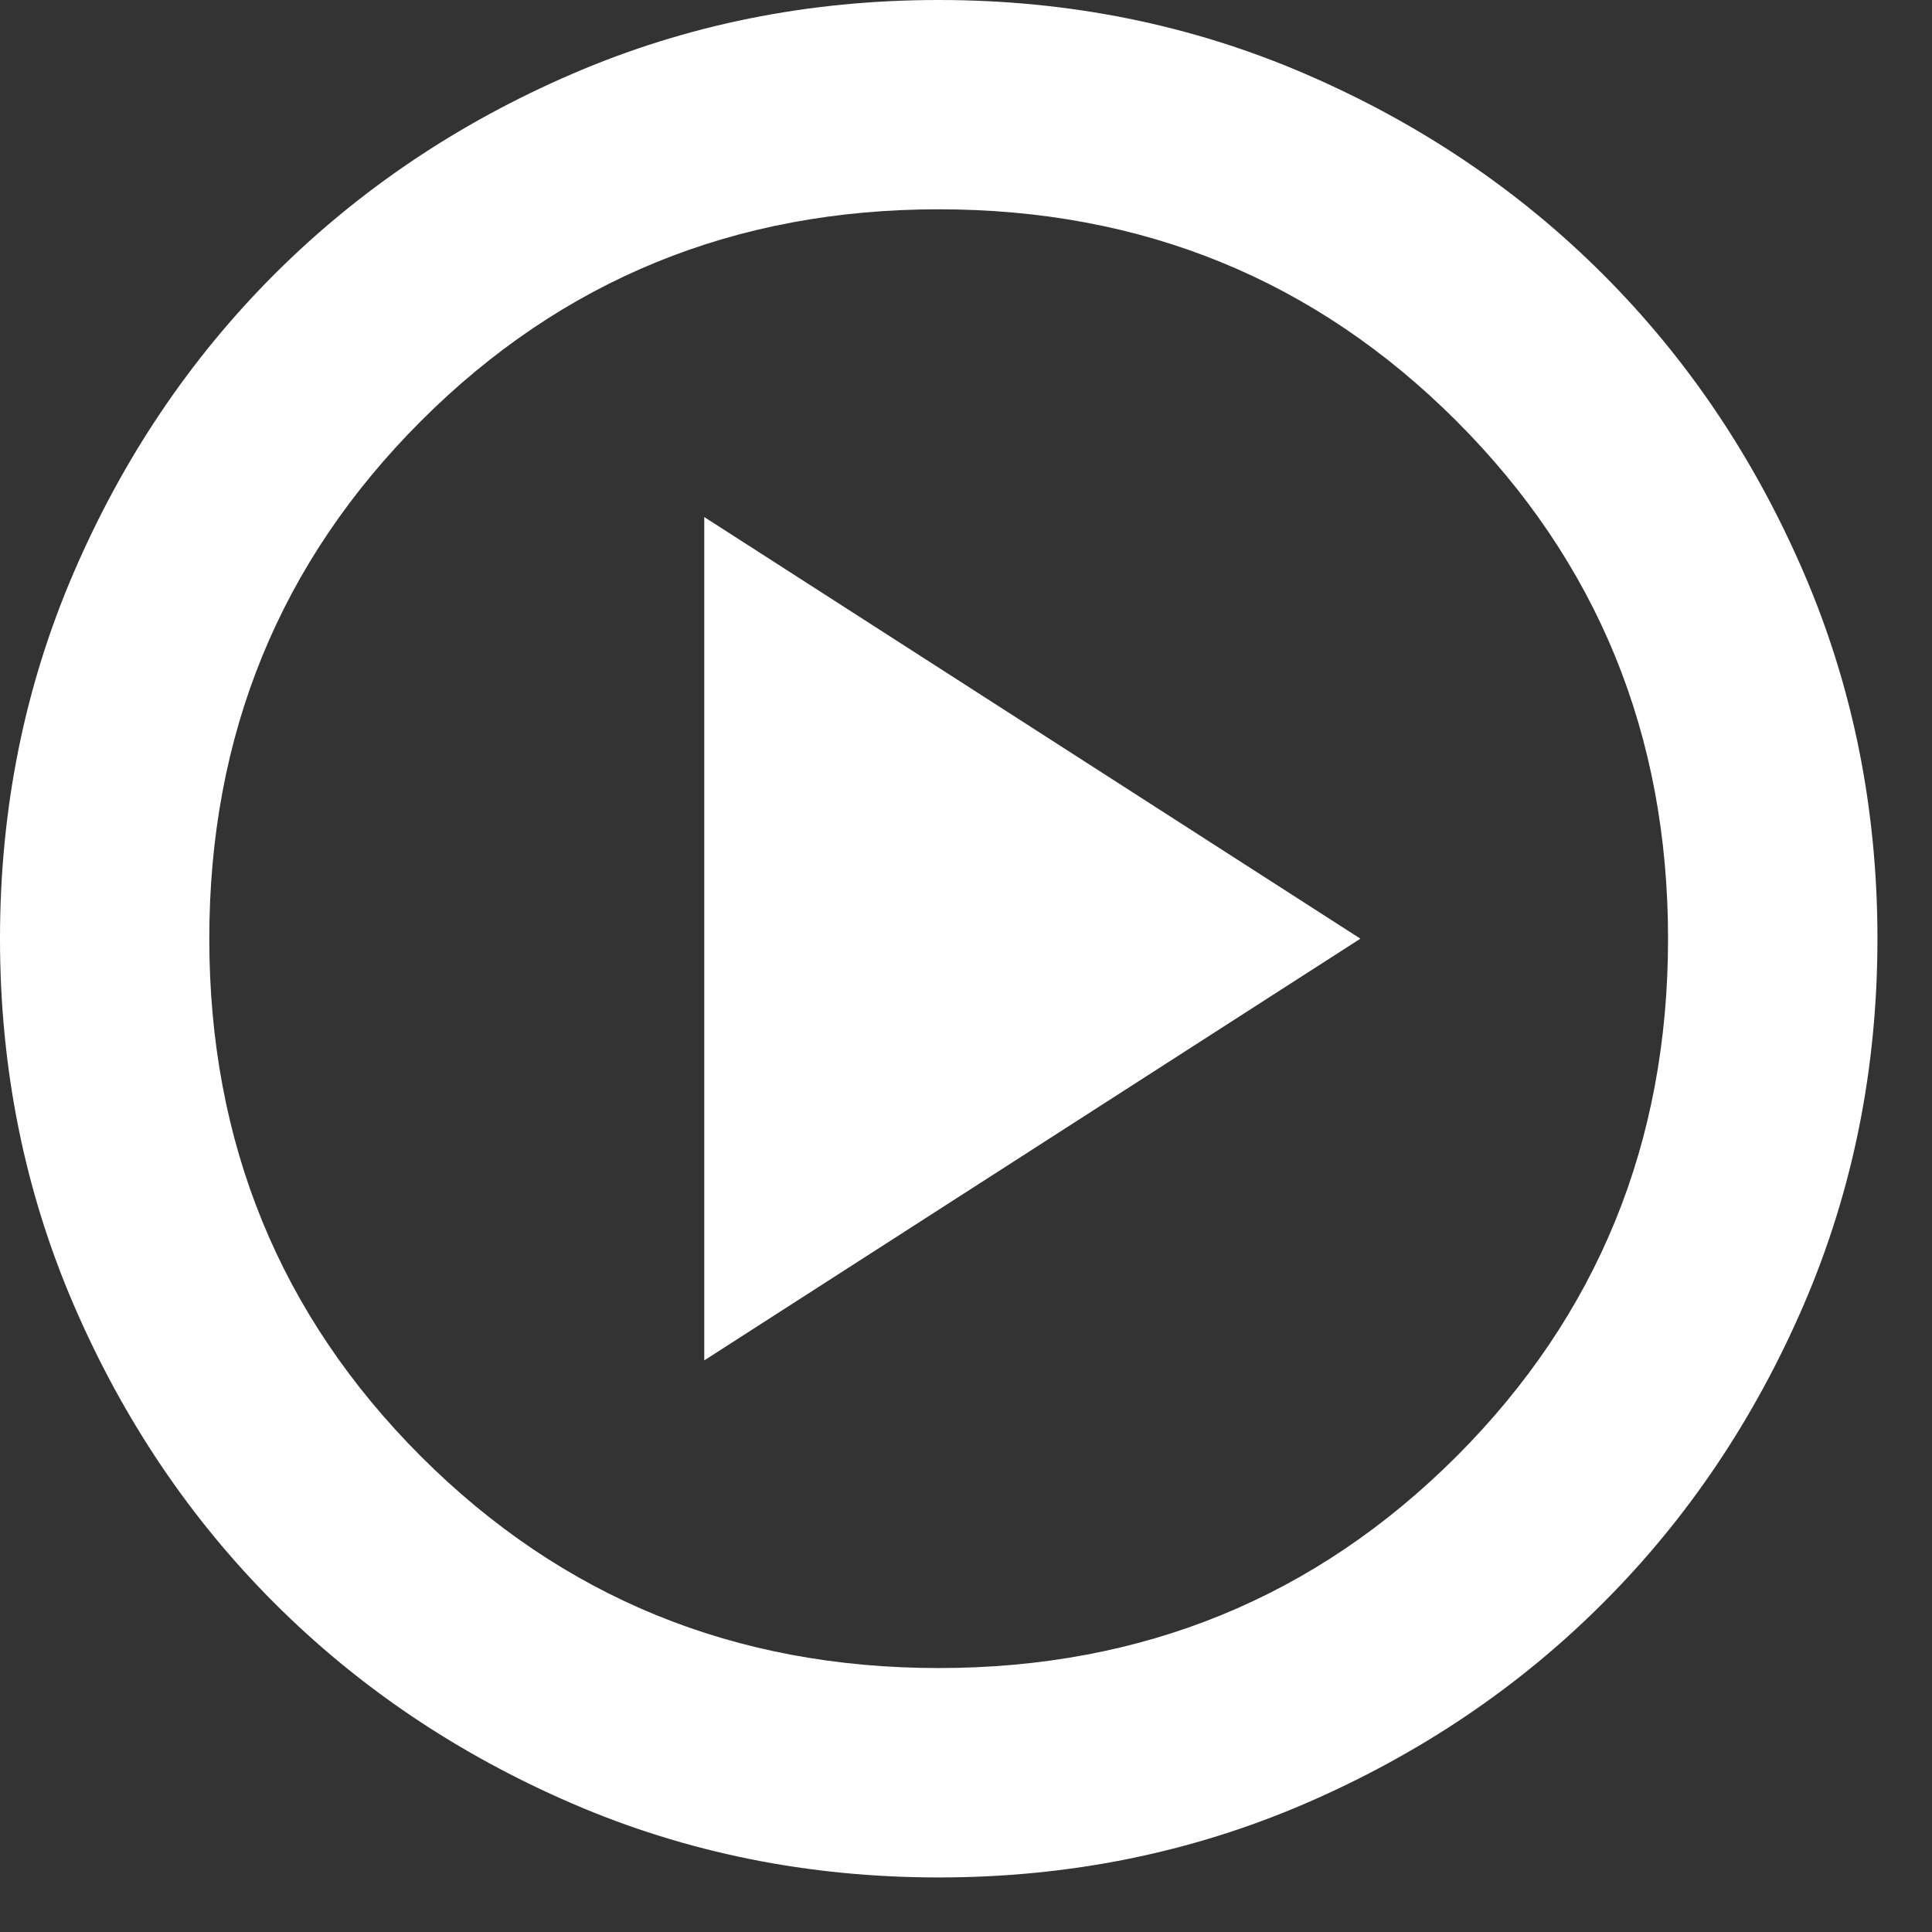 <svg width="21" height="21" viewBox="0 0 21 21" fill="none" xmlns="http://www.w3.org/2000/svg">
<rect x="0" y="0" width="21" height="21" fill="#333333" stroke="none"/>
<path d="M7.655 14.787L14.787 10.203L7.655 5.62V14.787ZM10.203 20.407C8.788 20.407 7.46 20.139 6.22 19.604C4.979 19.068 3.9 18.342 2.982 17.424C2.065 16.507 1.338 15.427 0.803 14.187C0.268 12.946 0 11.618 0 10.203C0 8.788 0.268 7.46 0.803 6.22C1.338 4.979 2.065 3.9 2.982 2.982C3.9 2.065 4.979 1.338 6.22 0.803C7.46 0.268 8.788 0 10.203 0C11.618 0 12.946 0.268 14.187 0.803C15.427 1.338 16.507 2.065 17.424 2.982C18.342 3.9 19.068 4.979 19.604 6.22C20.139 7.46 20.407 8.788 20.407 10.203C20.407 11.618 20.139 12.946 19.604 14.187C19.068 15.427 18.342 16.507 17.424 17.424C16.507 18.342 15.427 19.068 14.187 19.604C12.946 20.139 11.618 20.407 10.203 20.407ZM10.203 18.131C12.421 18.131 14.296 17.364 15.831 15.831C17.364 14.296 18.131 12.421 18.131 10.203C18.131 7.986 17.364 6.11 15.831 4.576C14.296 3.042 12.421 2.275 10.203 2.275C7.986 2.275 6.11 3.042 4.576 4.576C3.042 6.11 2.275 7.986 2.275 10.203C2.275 12.421 3.042 14.296 4.576 15.831C6.11 17.364 7.986 18.131 10.203 18.131Z" fill="white"/>
</svg>
